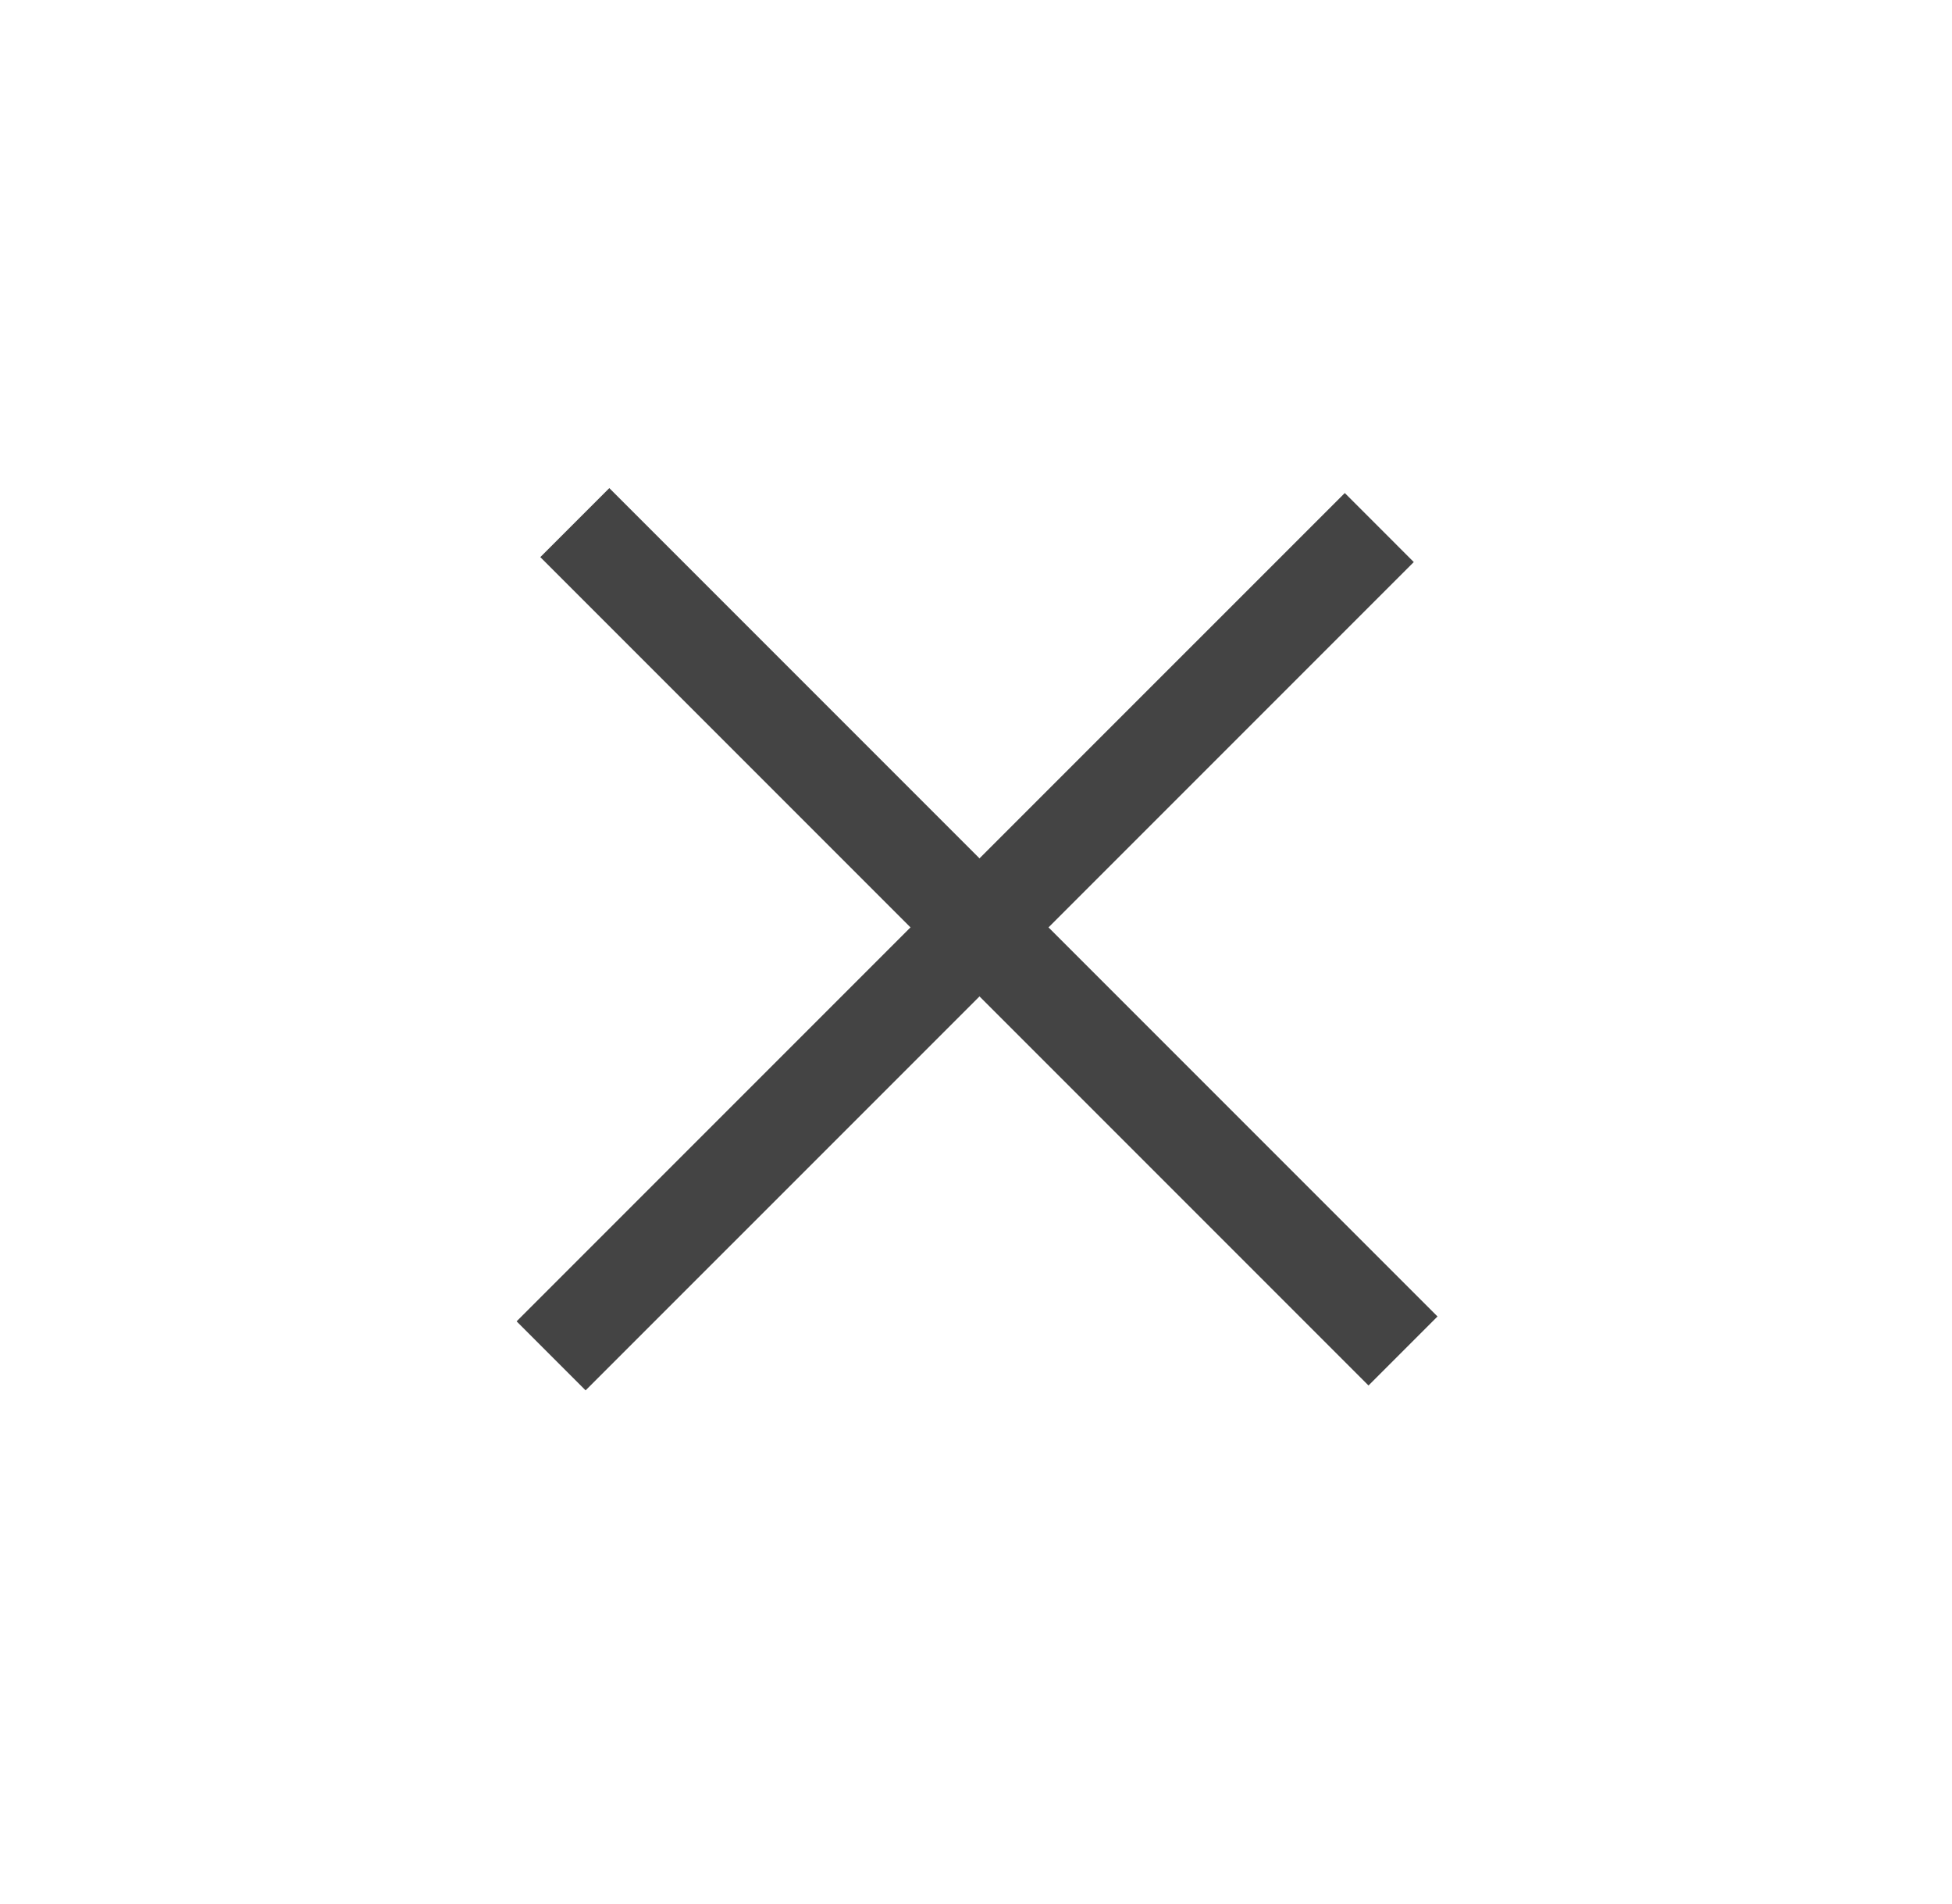 <?xml version="1.0" encoding="UTF-8"?> <svg xmlns="http://www.w3.org/2000/svg" width="40" height="39" viewBox="0 0 40 39" fill="none"><line x1="28.75" y1="27.678" x2="11.779" y2="10.707" stroke="#444444" stroke-width="2"></line><line x1="11.293" y1="27.778" x2="28.264" y2="10.808" stroke="#444444" stroke-width="2"></line></svg> 